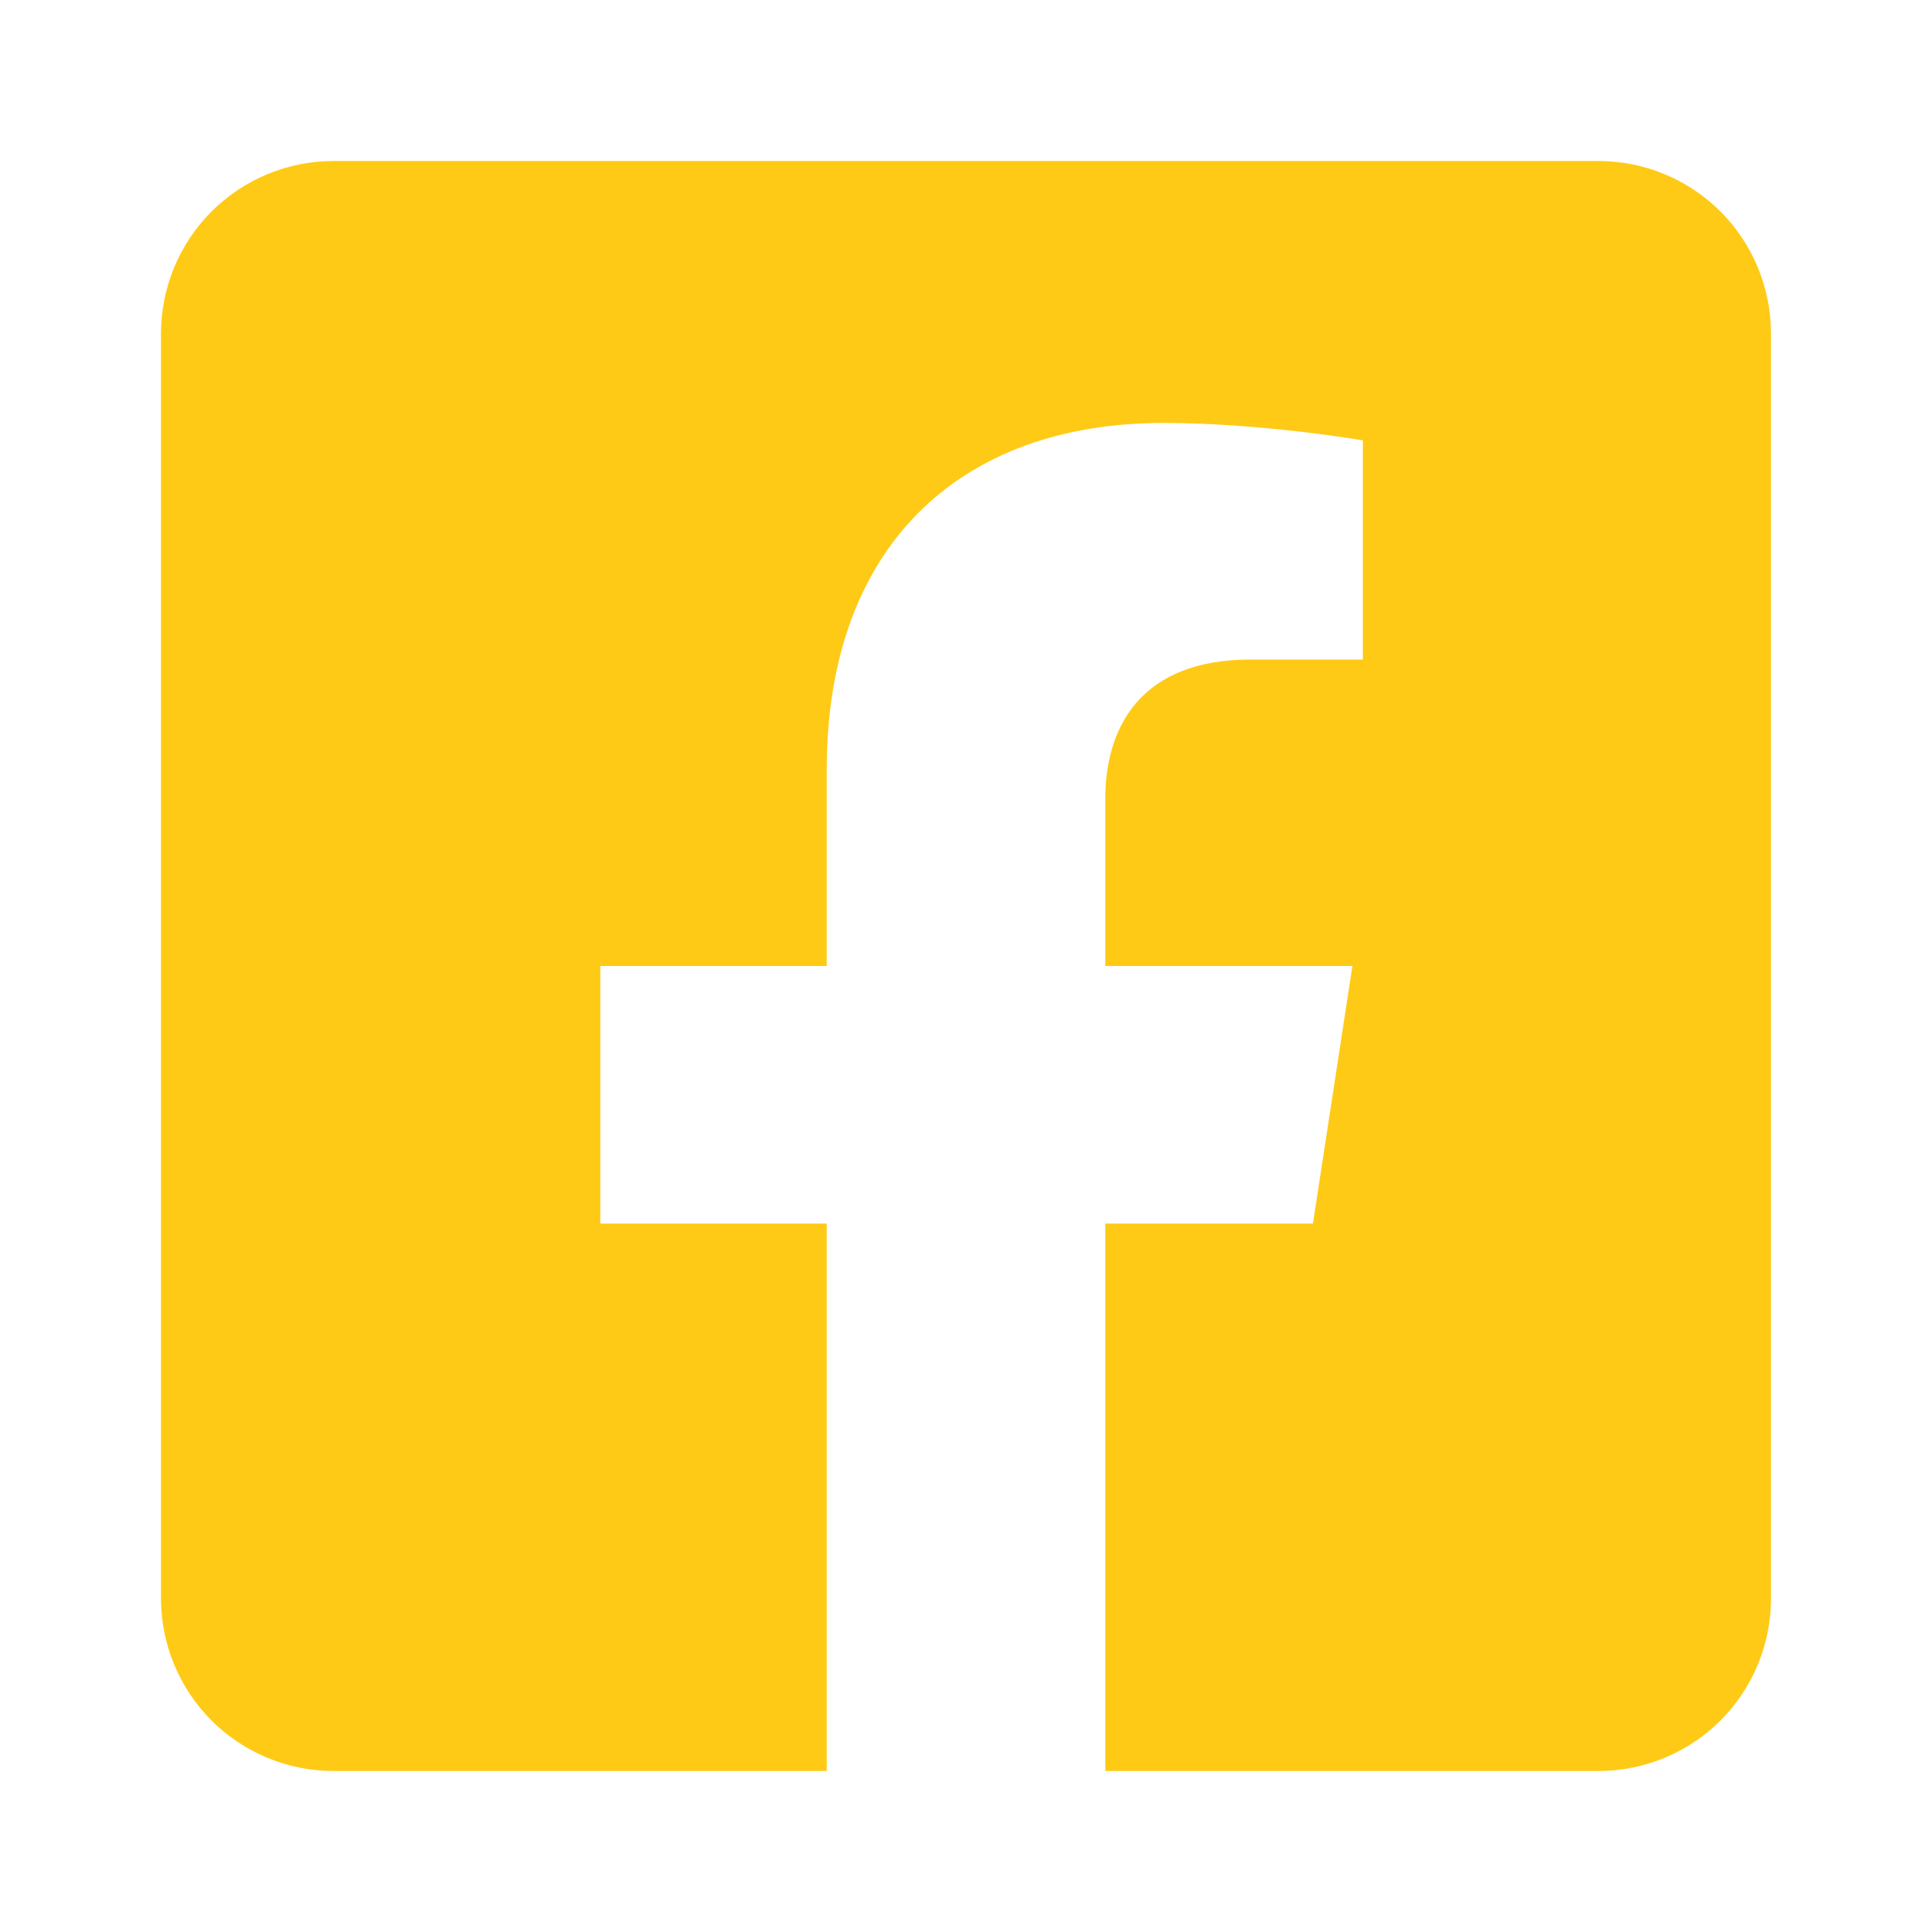 <svg width="21" height="21" viewBox="0 0 21 21" fill="none" xmlns="http://www.w3.org/2000/svg">
<path d="M17.375 1.75H3.625C3.128 1.75 2.651 1.948 2.299 2.299C1.948 2.651 1.75 3.128 1.75 3.625L1.75 17.375C1.75 17.872 1.948 18.349 2.299 18.701C2.651 19.052 3.128 19.25 3.625 19.25H8.986V13.3H6.525V10.5H8.986V8.366C8.986 5.938 10.432 4.597 12.645 4.597C13.706 4.597 14.814 4.786 14.814 4.786V7.169H13.593C12.389 7.169 12.014 7.916 12.014 8.682V10.5H14.7L14.271 13.3H12.014V19.25H17.375C17.872 19.25 18.349 19.052 18.701 18.701C19.052 18.349 19.25 17.872 19.25 17.375V3.625C19.25 3.128 19.052 2.651 18.701 2.299C18.349 1.948 17.872 1.75 17.375 1.75Z" fill="#FECA15"/>
</svg>
